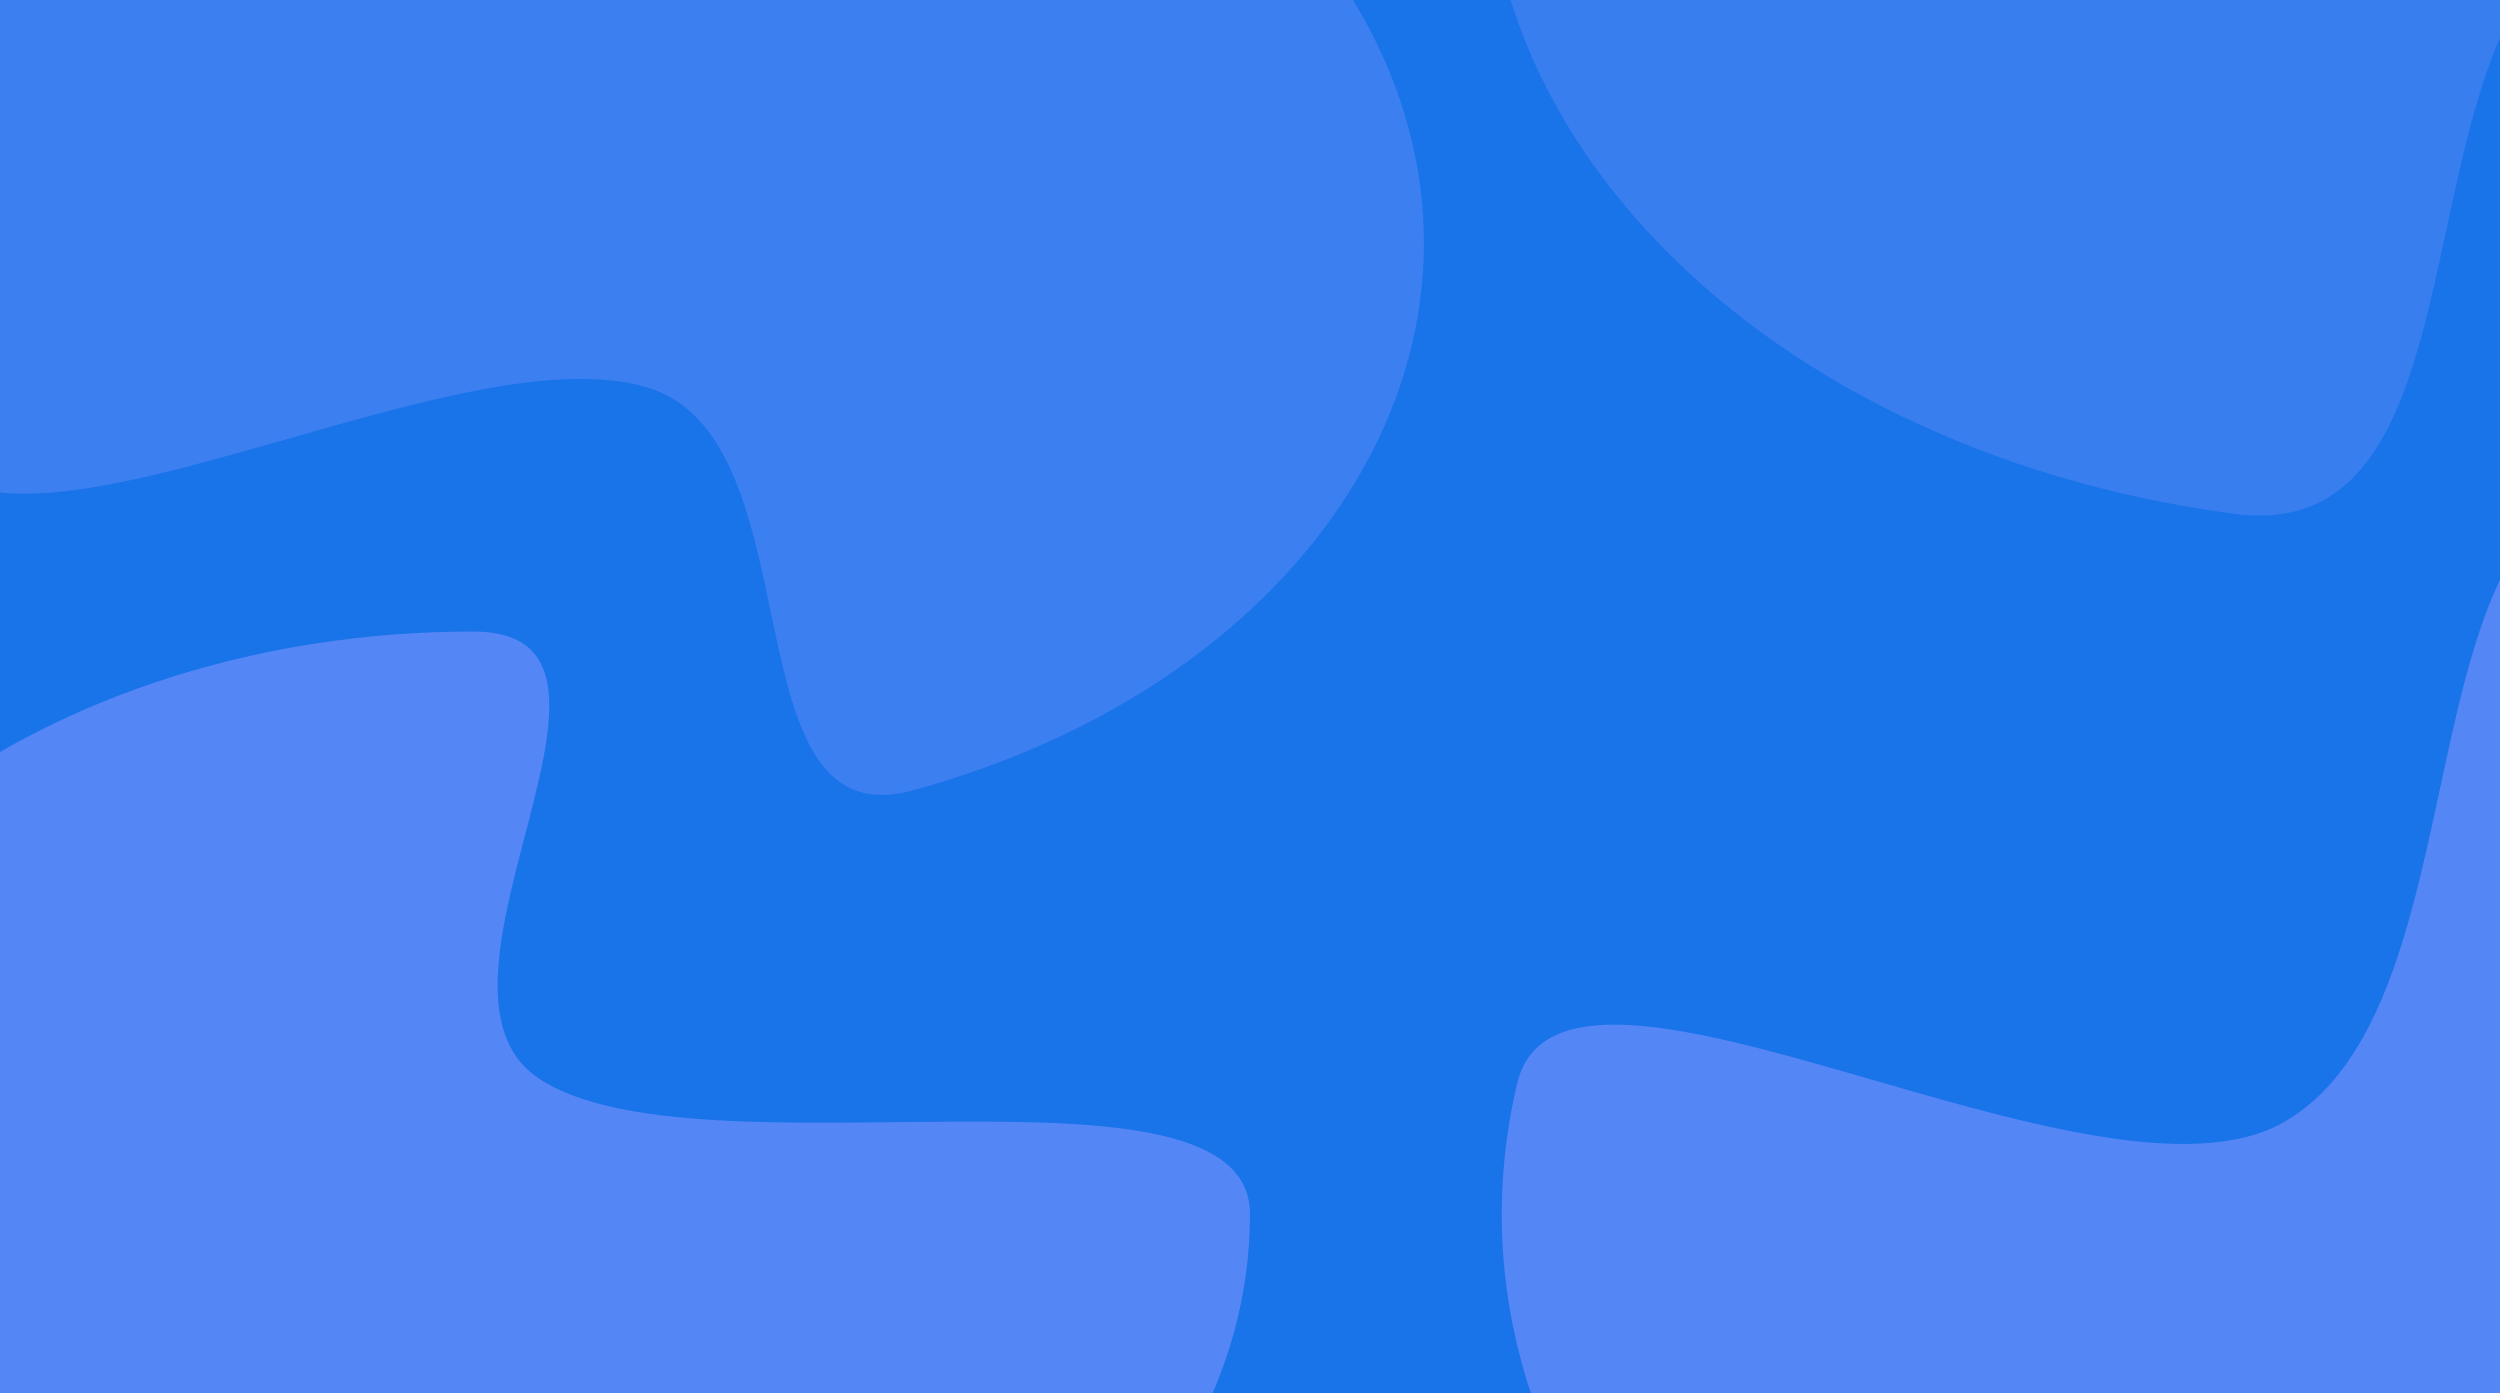 <svg width="1920" height="1070" viewBox="0 0 1920 1070" fill="none" xmlns="http://www.w3.org/2000/svg">
<rect x="0" y="0" width="1920" height="1070" fill="#333333" stroke="none"/>
<g opacity="0.95" clip-path="url(#clip0_179_426)">
<rect width="1920" height="1070" fill="white"/>
<path d="M0 0H1920V1070H0V0Z" fill="#1877F2"/>
<path fill-rule="evenodd" clip-rule="evenodd" d="M363.334 1380C692.864 1380 960 1179.65 960 932.5C960 800.376 534.871 909.916 413.461 828C307.765 756.687 516.698 485 363.334 485C33.804 485 -233.333 685.353 -233.333 932.5C-233.333 1179.65 33.804 1380 363.334 1380Z" fill="#568AFF"/>
<path opacity="0.542" fill-rule="evenodd" clip-rule="evenodd" d="M1152.63 -208.915C1086.01 74.454 1338.29 344.675 1716.11 394.64C1918.1 421.352 1836.59 33.63 1986.36 -54.212C2116.75 -130.685 2489.85 103.907 2520.85 -27.974C2587.47 -311.343 2335.19 -581.564 1957.37 -631.529C1579.54 -681.495 1219.25 -492.284 1152.63 -208.915Z" fill="#568AFF"/>
<path opacity="0.6" fill-rule="evenodd" clip-rule="evenodd" d="M292.683 -233.946C-16.973 -149.417 -176.634 107.378 -63.928 339.621C-3.676 463.777 345.862 251.791 497.306 297.623C629.149 337.522 556.712 646.419 700.827 607.079C1010.48 522.55 1170.14 265.755 1057.44 33.513C944.733 -198.73 602.34 -318.475 292.683 -233.946Z" fill="#568AFF"/>
<path fill-rule="evenodd" clip-rule="evenodd" d="M2675.17 1031.96C2748.69 719.221 2470.27 420.992 2053.28 365.848C1830.36 336.368 1920.32 764.276 1755.02 861.223C1611.12 945.622 1199.35 686.715 1165.13 832.264C1091.6 1145 1370.03 1443.23 1787.02 1498.38C2204 1553.52 2601.64 1344.7 2675.17 1031.96Z" fill="#568AFF"/>
</g>
<defs>
<clipPath id="clip0_179_426">
<rect width="1920" height="1070" fill="white"/>
</clipPath>
</defs>
</svg>

